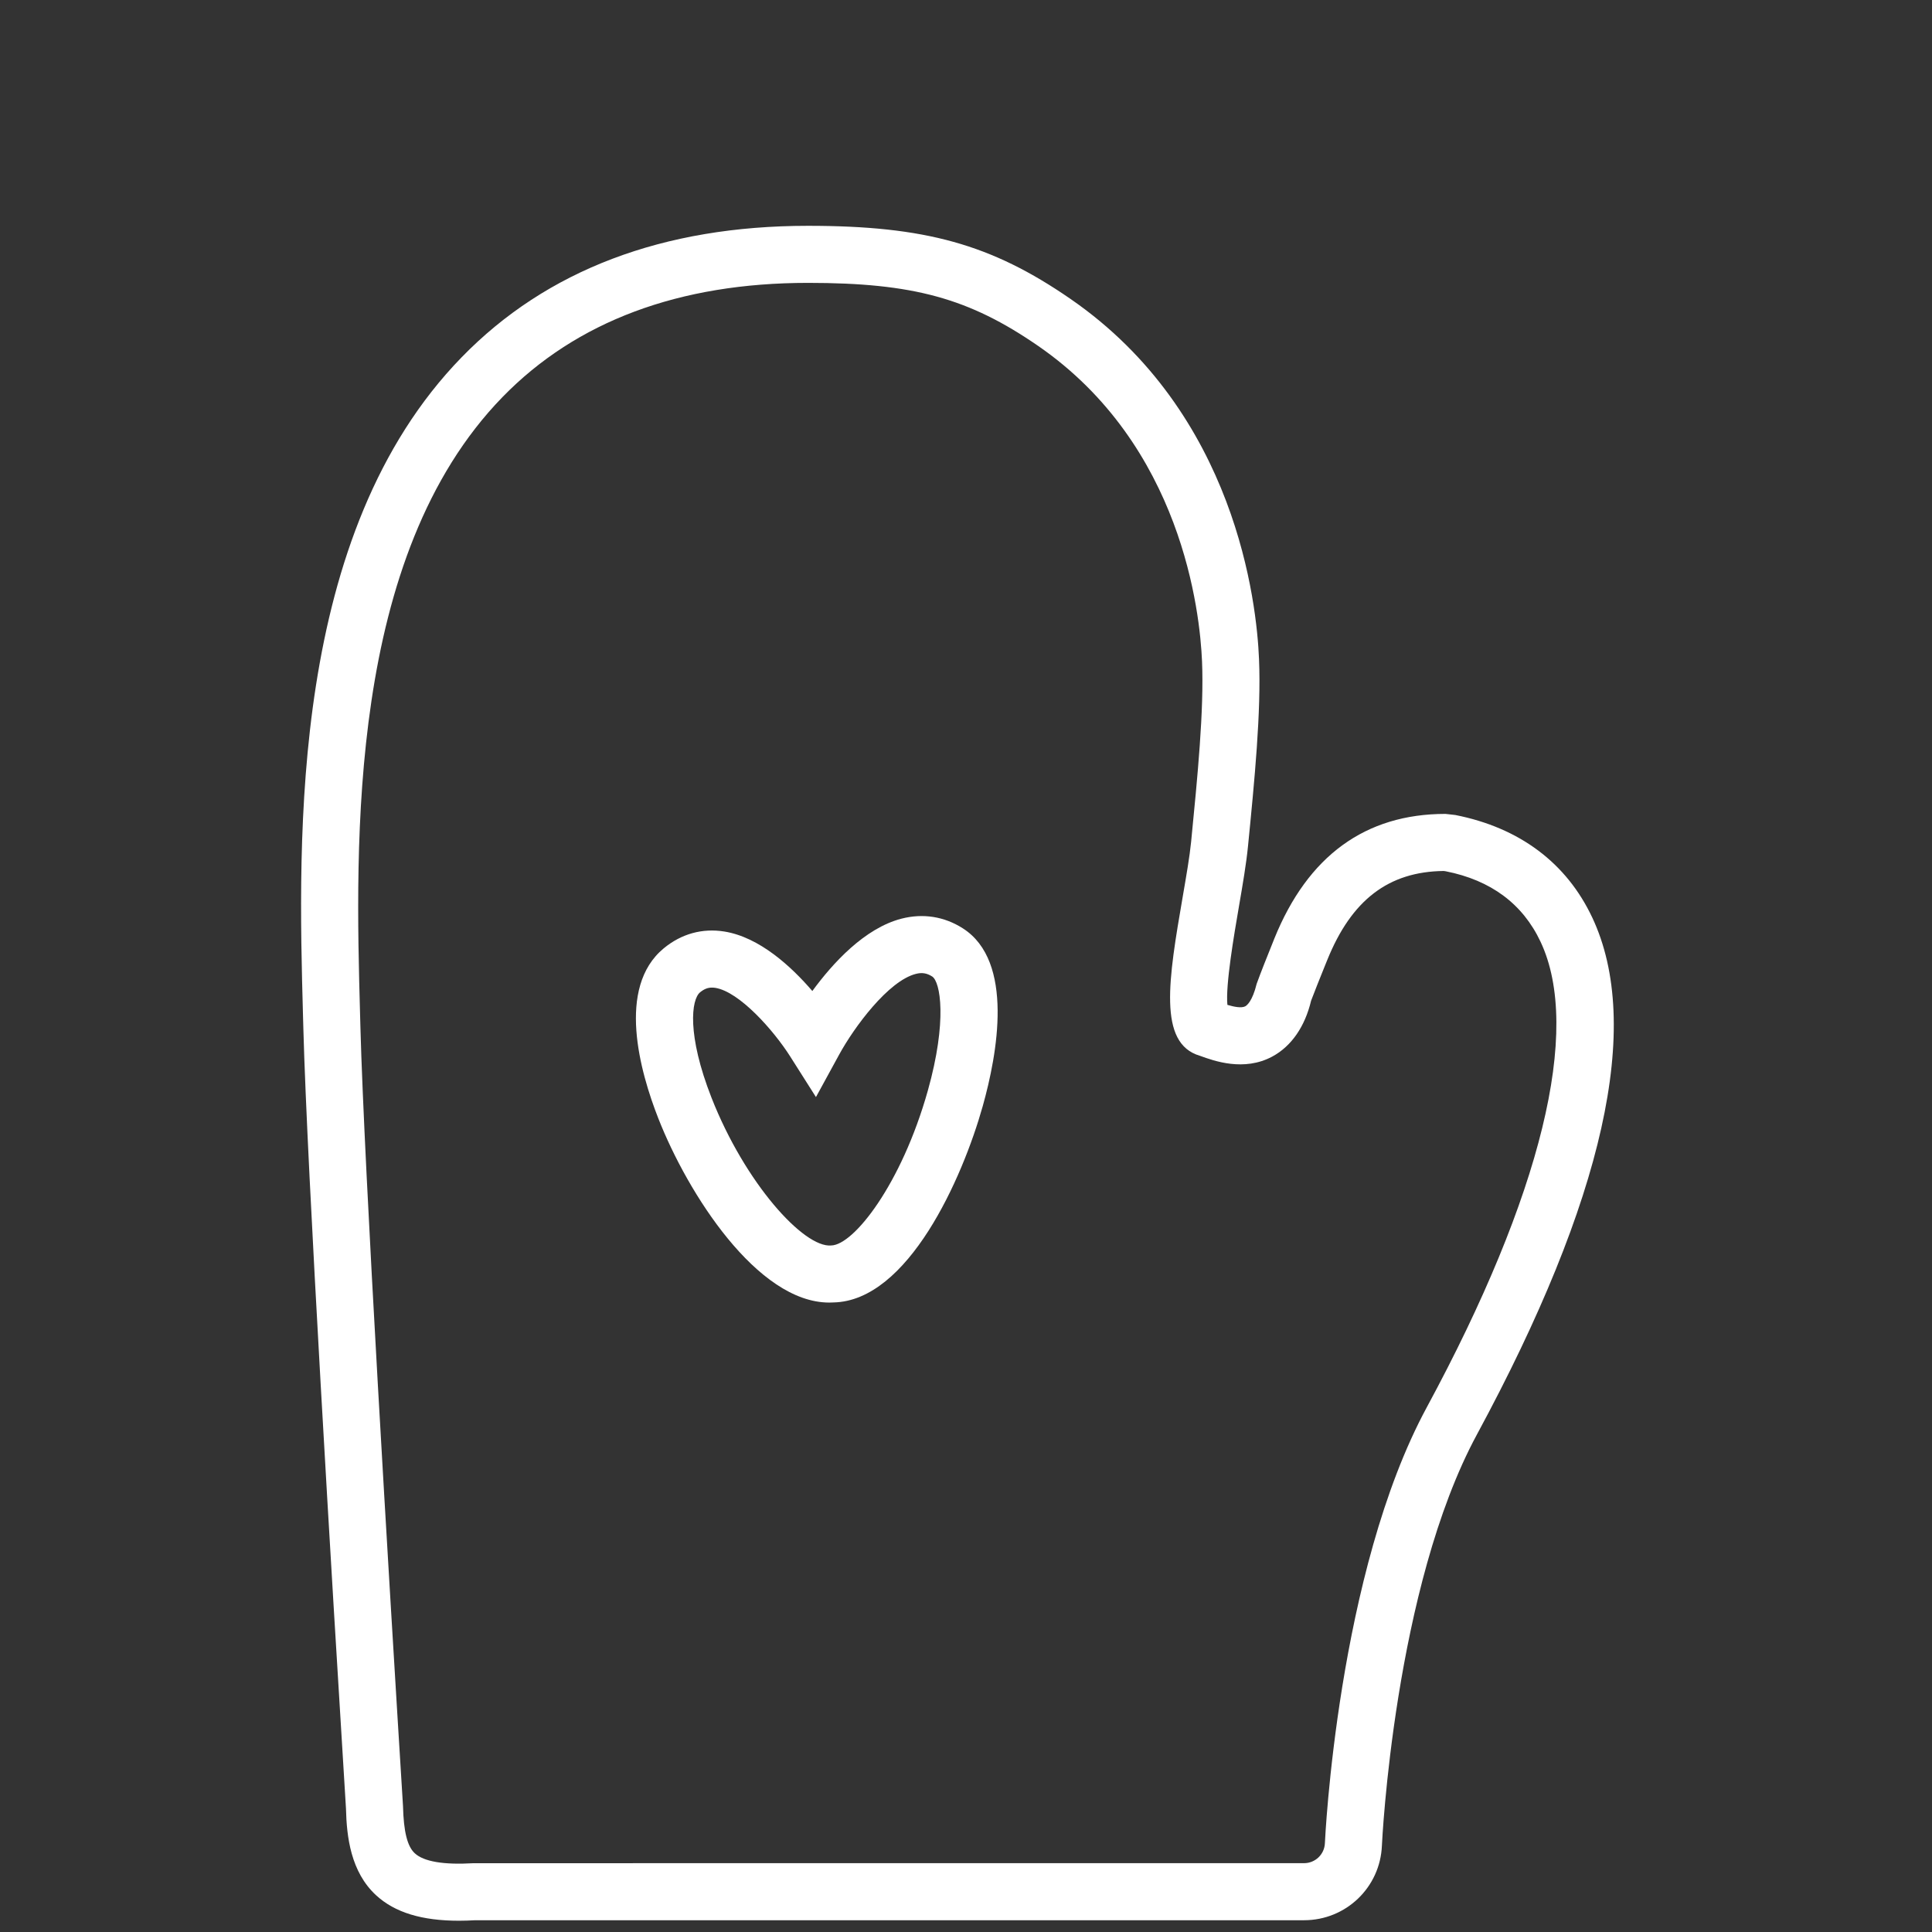<?xml version="1.0" encoding="UTF-8"?> <svg xmlns="http://www.w3.org/2000/svg" xmlns:xlink="http://www.w3.org/1999/xlink" width="77px" height="77px" viewBox="0 0 77 77" version="1.1"><rect x="0" y="0" width="77" height="77" fill="#333333" stroke="none"/><title>icons/55x55/ico_gratin</title><g id="icons/55x55/ico_gratin" stroke="none" stroke-width="1" fill="none" fill-rule="evenodd"><g id="Group" transform="translate(12, 9)" fill="#FFFFFF"><path d="M20.204,2.274 C15.064,2.274 10.967,3.806 8.027,6.825 C1.853,13.172 2.164,24.586 2.35,31.406 L2.364,31.923 C2.514,37.552 3.492,53.8 4.062,62.984 C4.087,64.006 4.235,64.59 4.532,64.863 C4.887,65.192 5.674,65.33 6.879,65.258 L39.972,65.257 C40.419,65.257 40.786,64.907 40.804,64.459 C40.809,64.352 41.302,53.668 44.865,47.088 C49.438,38.627 51.048,32.039 49.4,28.536 C48.689,27.024 47.418,26.08 45.621,25.725 L45.54,25.713 C43.343,25.737 41.867,26.865 40.9,29.256 L40.807,29.485 C40.634,29.914 40.374,30.56 40.254,30.882 C40.011,31.904 39.476,32.697 38.703,33.111 C37.579,33.713 36.395,33.287 35.825,33.079 C34.133,32.589 34.576,30.005 35.138,26.736 C35.279,25.916 35.414,25.141 35.472,24.553 C35.728,21.952 35.989,19.305 35.907,17.358 C35.825,15.408 35.117,8.747 29.372,4.784 C26.618,2.885 24.391,2.274 20.204,2.274 M6.297,67.551 C4.808,67.551 3.733,67.222 2.987,66.534 C1.976,65.6 1.815,64.199 1.789,63.081 C1.222,53.926 0.241,37.647 0.09,31.983 L0.076,31.472 C-0.12,24.289 -0.449,12.274 6.399,5.239 C9.78,1.763 14.426,0 20.204,0 C24.87,0 27.508,0.735 30.664,2.913 C37.274,7.472 38.087,15.049 38.178,17.263 C38.268,19.37 37.999,22.098 37.738,24.735 C37.672,25.408 37.531,26.24 37.379,27.121 C37.185,28.253 36.839,30.26 36.918,31.049 C37.187,31.129 37.476,31.186 37.631,31.106 C37.694,31.071 37.914,30.906 38.084,30.212 C38.249,29.751 38.519,29.082 38.698,28.636 L38.789,28.407 C40.124,25.109 42.418,23.438 45.609,23.438 L46.001,23.482 C48.569,23.989 50.436,25.397 51.459,27.567 L51.459,27.567 C53.479,31.861 51.932,38.792 46.865,48.169 C43.564,54.269 43.08,64.455 43.076,64.556 C43.007,66.224 41.643,67.531 39.972,67.531 L6.943,67.531 C6.72,67.543 6.503,67.551 6.297,67.551" id="Fill-1"></path><path d="M16.371,30.361 C16.203,30.361 16.059,30.42 15.9,30.55 C15.553,30.837 15.369,32.232 16.358,34.752 C17.692,38.148 20.035,40.742 21.129,40.638 C22.023,40.62 23.925,38.209 24.978,34.47 C25.763,31.677 25.478,30.127 25.152,29.918 C24.94,29.783 24.743,29.751 24.499,29.815 C23.401,30.097 22.042,31.937 21.445,33.031 L20.52,34.724 L19.486,33.094 C18.826,32.057 17.468,30.524 16.508,30.371 C16.461,30.364 16.415,30.361 16.371,30.361 M21.051,42.914 C18.182,42.914 15.412,38.565 14.241,35.583 C13.507,33.716 12.561,30.355 14.455,28.794 C15.155,28.217 15.989,27.985 16.87,28.126 C18.27,28.352 19.534,29.518 20.376,30.497 C21.189,29.386 22.459,27.992 23.93,27.613 C24.787,27.393 25.633,27.525 26.377,28.001 C28.429,29.313 27.752,33.003 27.167,35.085 C26.358,37.965 24.192,42.85 21.217,42.909 C21.163,42.912 21.107,42.914 21.051,42.914" id="Fill-4"></path></g></g></svg> 